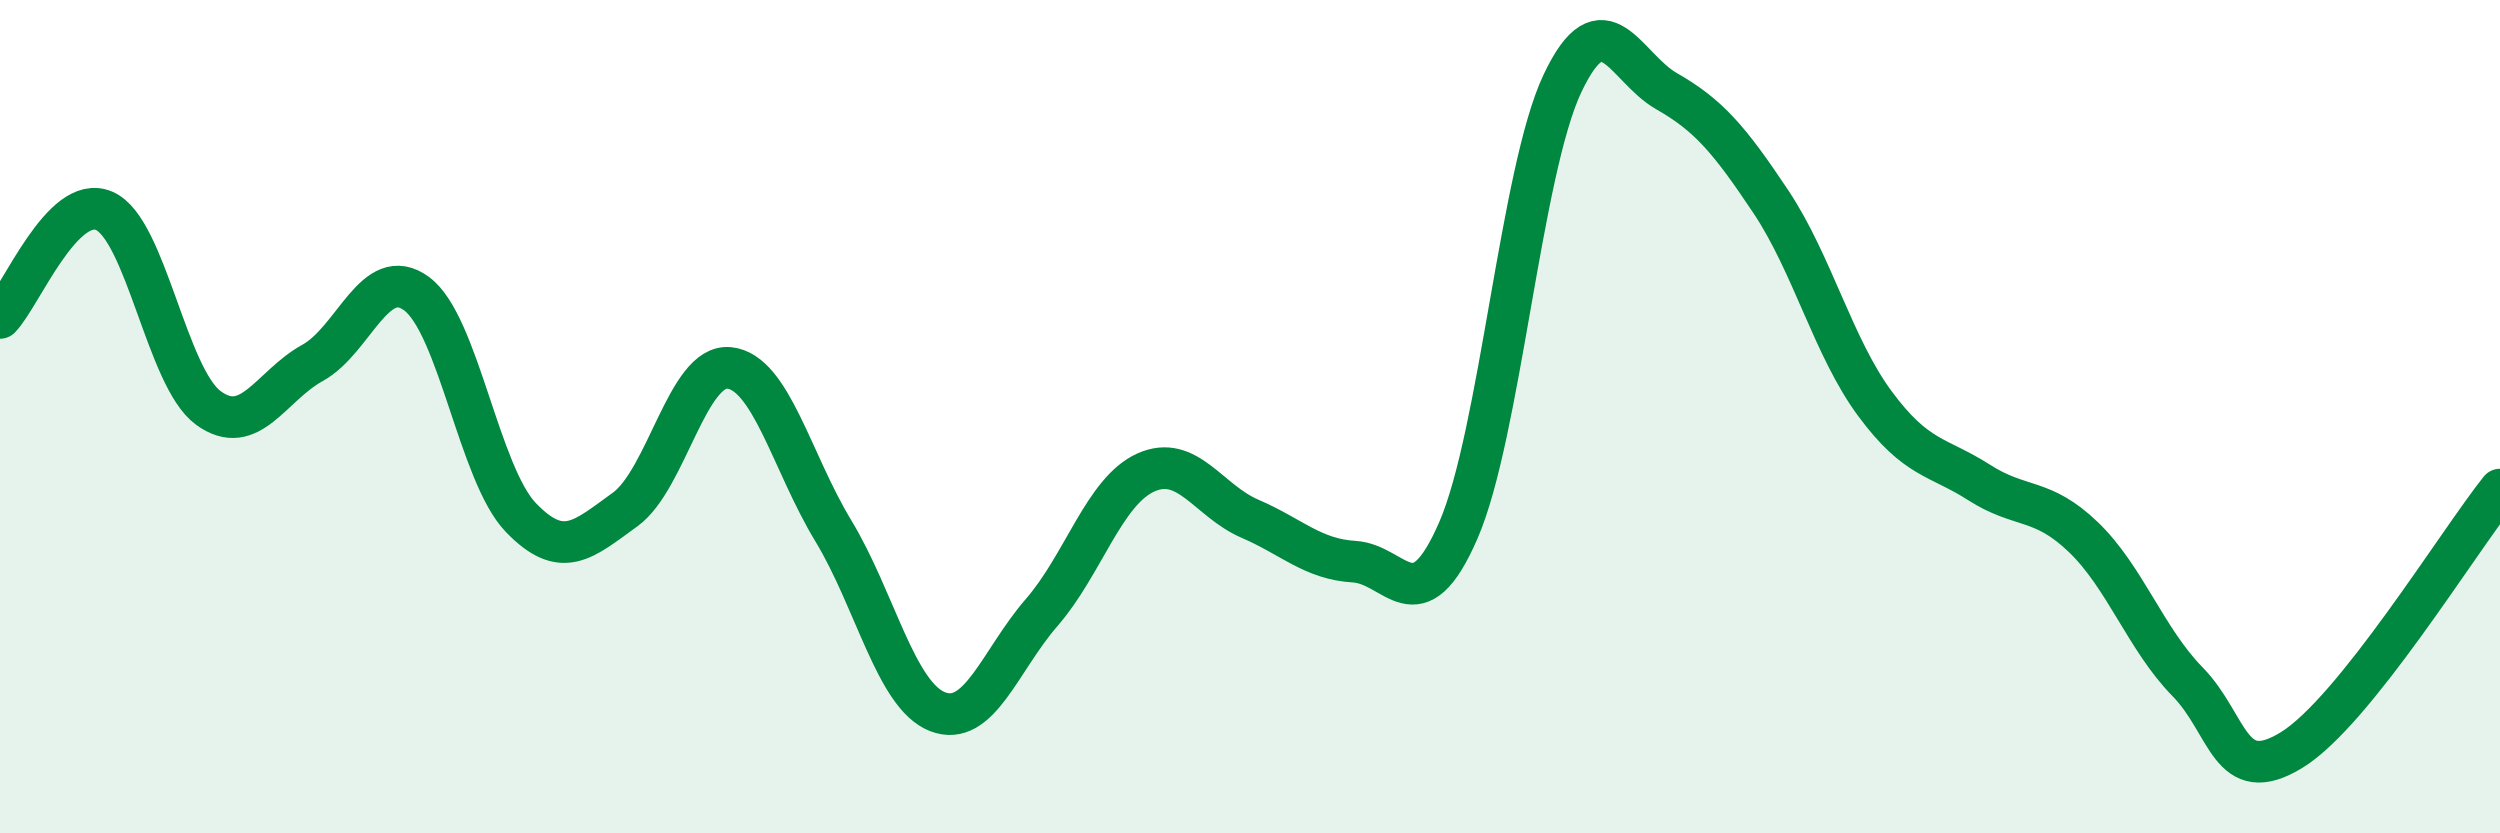 
    <svg width="60" height="20" viewBox="0 0 60 20" xmlns="http://www.w3.org/2000/svg">
      <path
        d="M 0,7.63 C 0.5,7.12 1.5,4.63 2.5,5.06 C 3.5,5.49 4,9.06 5,9.79 C 6,10.52 6.5,9.26 7.5,8.71 C 8.5,8.16 9,6.31 10,7.05 C 11,7.79 11.5,11.38 12.5,12.42 C 13.5,13.46 14,12.95 15,12.23 C 16,11.51 16.5,8.73 17.5,8.83 C 18.5,8.93 19,11.09 20,12.74 C 21,14.39 21.5,16.69 22.5,17.08 C 23.5,17.47 24,15.85 25,14.7 C 26,13.55 26.5,11.79 27.5,11.34 C 28.5,10.89 29,12.02 30,12.45 C 31,12.88 31.5,13.42 32.5,13.48 C 33.5,13.54 34,15.03 35,12.73 C 36,10.43 36.5,4.11 37.5,2 C 38.5,-0.11 39,1.62 40,2.19 C 41,2.76 41.5,3.34 42.5,4.84 C 43.5,6.34 44,8.34 45,9.69 C 46,11.04 46.5,10.94 47.5,11.58 C 48.5,12.22 49,11.93 50,12.89 C 51,13.85 51.5,15.34 52.5,16.36 C 53.5,17.38 53.5,18.92 55,18 C 56.5,17.08 59,13 60,11.75L60 20L0 20Z"
        fill="#008740"
        opacity="0.1"
        stroke-linecap="round"
        stroke-linejoin="round"
      />
      <path
        d="M 0,7.63 C 0.5,7.12 1.5,4.63 2.5,5.06 C 3.5,5.49 4,9.06 5,9.79 C 6,10.52 6.5,9.26 7.5,8.71 C 8.5,8.16 9,6.31 10,7.05 C 11,7.79 11.5,11.38 12.5,12.42 C 13.5,13.46 14,12.95 15,12.23 C 16,11.51 16.5,8.73 17.5,8.83 C 18.5,8.93 19,11.09 20,12.74 C 21,14.39 21.5,16.69 22.5,17.08 C 23.5,17.47 24,15.85 25,14.7 C 26,13.55 26.5,11.79 27.5,11.34 C 28.5,10.89 29,12.02 30,12.45 C 31,12.88 31.5,13.42 32.5,13.48 C 33.5,13.54 34,15.03 35,12.73 C 36,10.43 36.5,4.11 37.5,2 C 38.5,-0.11 39,1.62 40,2.19 C 41,2.76 41.5,3.34 42.5,4.84 C 43.5,6.34 44,8.34 45,9.69 C 46,11.04 46.5,10.94 47.5,11.58 C 48.5,12.22 49,11.93 50,12.89 C 51,13.85 51.5,15.34 52.5,16.36 C 53.5,17.38 53.5,18.92 55,18 C 56.5,17.08 59,13 60,11.75"
        stroke="#008740"
        stroke-width="1"
        fill="none"
        stroke-linecap="round"
        stroke-linejoin="round"
      />
    </svg>
  